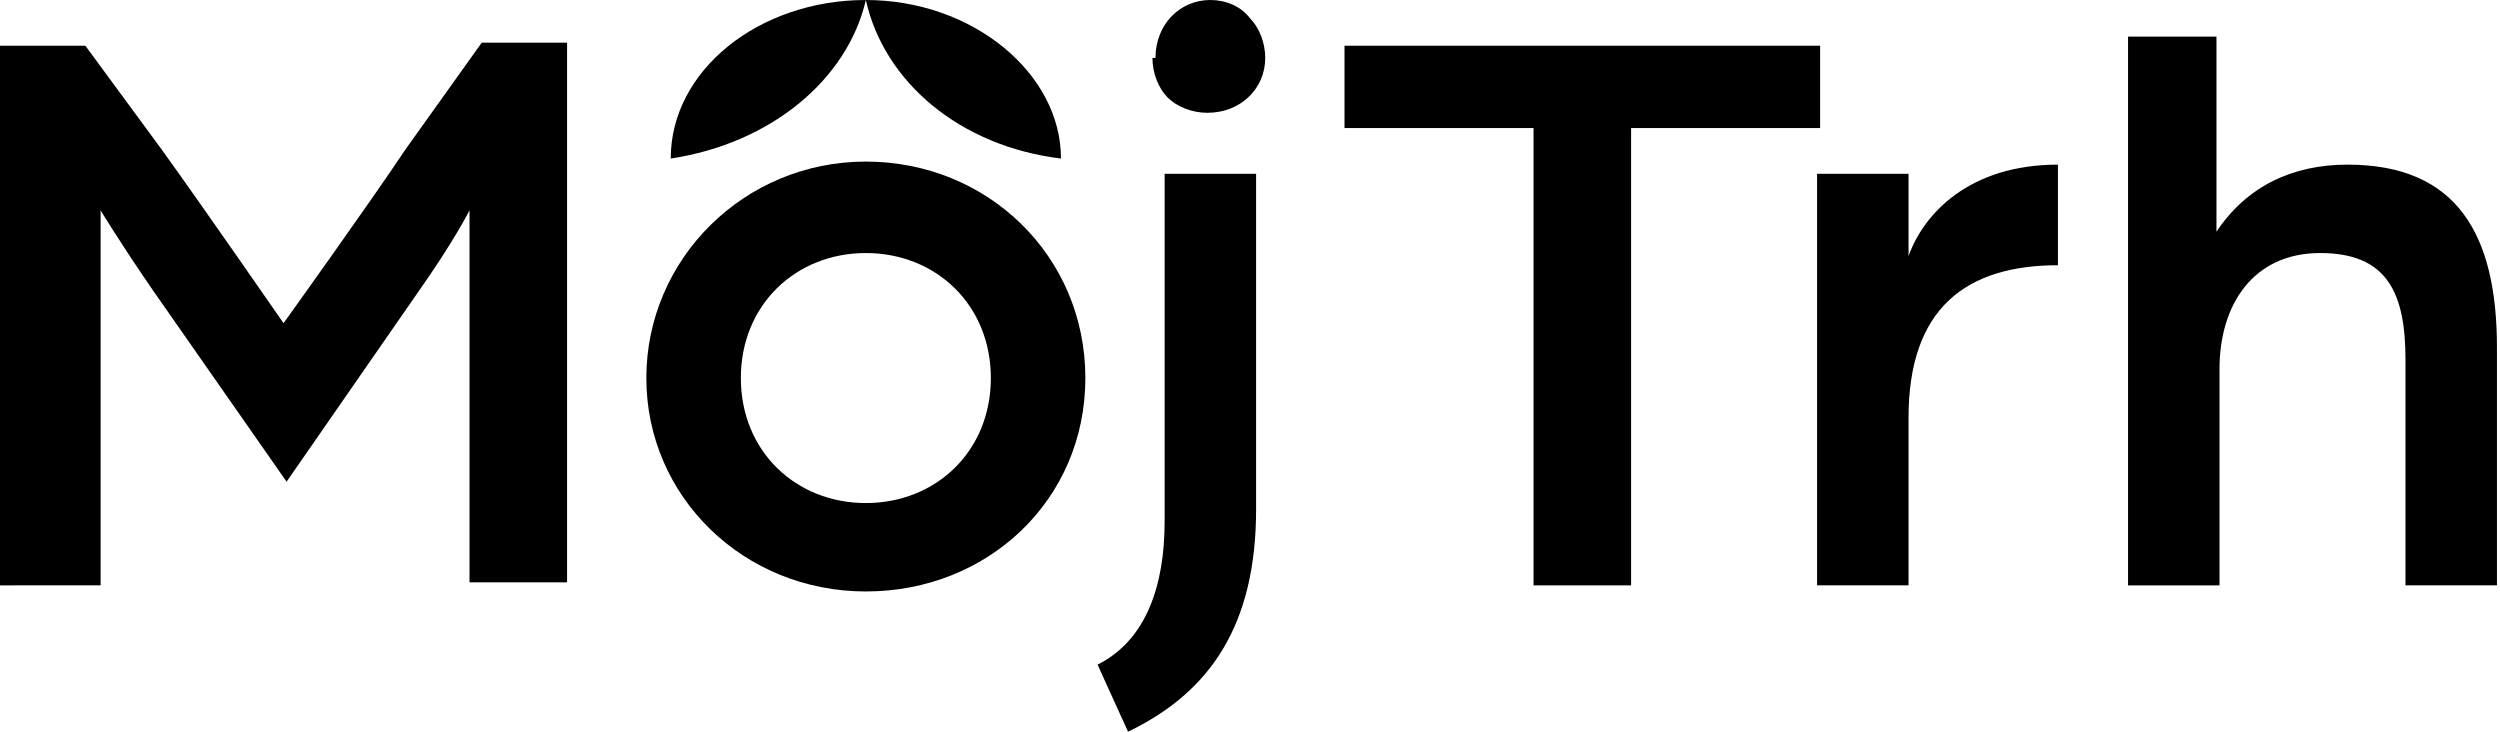 <?xml version="1.0" encoding="UTF-8"?>
<svg xmlns="http://www.w3.org/2000/svg" id="Layer_1" data-name="Layer 1" version="1.1" viewBox="0 0 82 24">
  <defs>
    <style>
      .cls-1 {
        fill: #000;
        stroke-width: 0px;
      }
    </style>
  </defs>
  <path class="cls-1" d="M0,1.5h2.8l2.5,3.4c1.3,1.8,4,5.7,4,5.7,0,0,2.8-3.9,4-5.7l2.5-3.5h2.8v17.7h-3.2V6.9s-.5,1-1.7,2.7l-4.3,6.2-4.4-6.3c-1.1-1.6-1.7-2.6-1.7-2.6v12.3H0V1.5Z"></path>
  <path class="cls-1" d="M36,21.8c1.6-.8,2.2-2.6,2.2-4.7V5.7h3v11c0,3.8-1.5,6-4.2,7.3l-1-2.2ZM37.9,1.9C37.9.8,38.7,0,39.7,0c.5,0,1,.2,1.3.6.3.3.5.8.5,1.3,0,1-.8,1.8-1.9,1.8-.5,0-1-.2-1.3-.5-.3-.3-.5-.8-.5-1.3h0Z"></path>
  <path class="cls-1" d="M50.3,4.2h-6.2V1.5h15.6v2.7h-6.2v15h-3.2V4.2Z"></path>
  <path class="cls-1" d="M59.6,5.7h3v2.7c.5-1.4,2-3,4.9-3v3.3c-3,0-4.9,1.4-4.9,5v5.5h-3V5.7Z"></path>
  <path class="cls-1" d="M69.7,1.2h3v6.4c1-1.5,2.5-2.2,4.3-2.2,3.6,0,4.9,2.3,4.9,6v7.8h-3v-7.4c0-2.2-.6-3.5-2.8-3.5s-3.3,1.7-3.3,3.8v7.1h-3V1.2Z"></path>
  <path class="cls-1" d="M21.2,12.4c0-3.9,3.2-7.1,7.2-7.1s7.2,3.1,7.2,7.1-3.2,7-7.2,7-7.2-3.1-7.2-7ZM32.5,12.4c0-2.4-1.8-4.1-4.1-4.1s-4.1,1.7-4.1,4.1,1.8,4.1,4.1,4.1,4.1-1.7,4.1-4.1Z"></path>
  <path class="cls-1" d="M28.4,0c.6,2.7,3.1,4.8,6.4,5.2h0C34.8,2.4,31.9,0,28.4,0s-6.4,2.3-6.4,5.2h0c3.3-.5,5.8-2.6,6.4-5.2Z"></path>
</svg>
